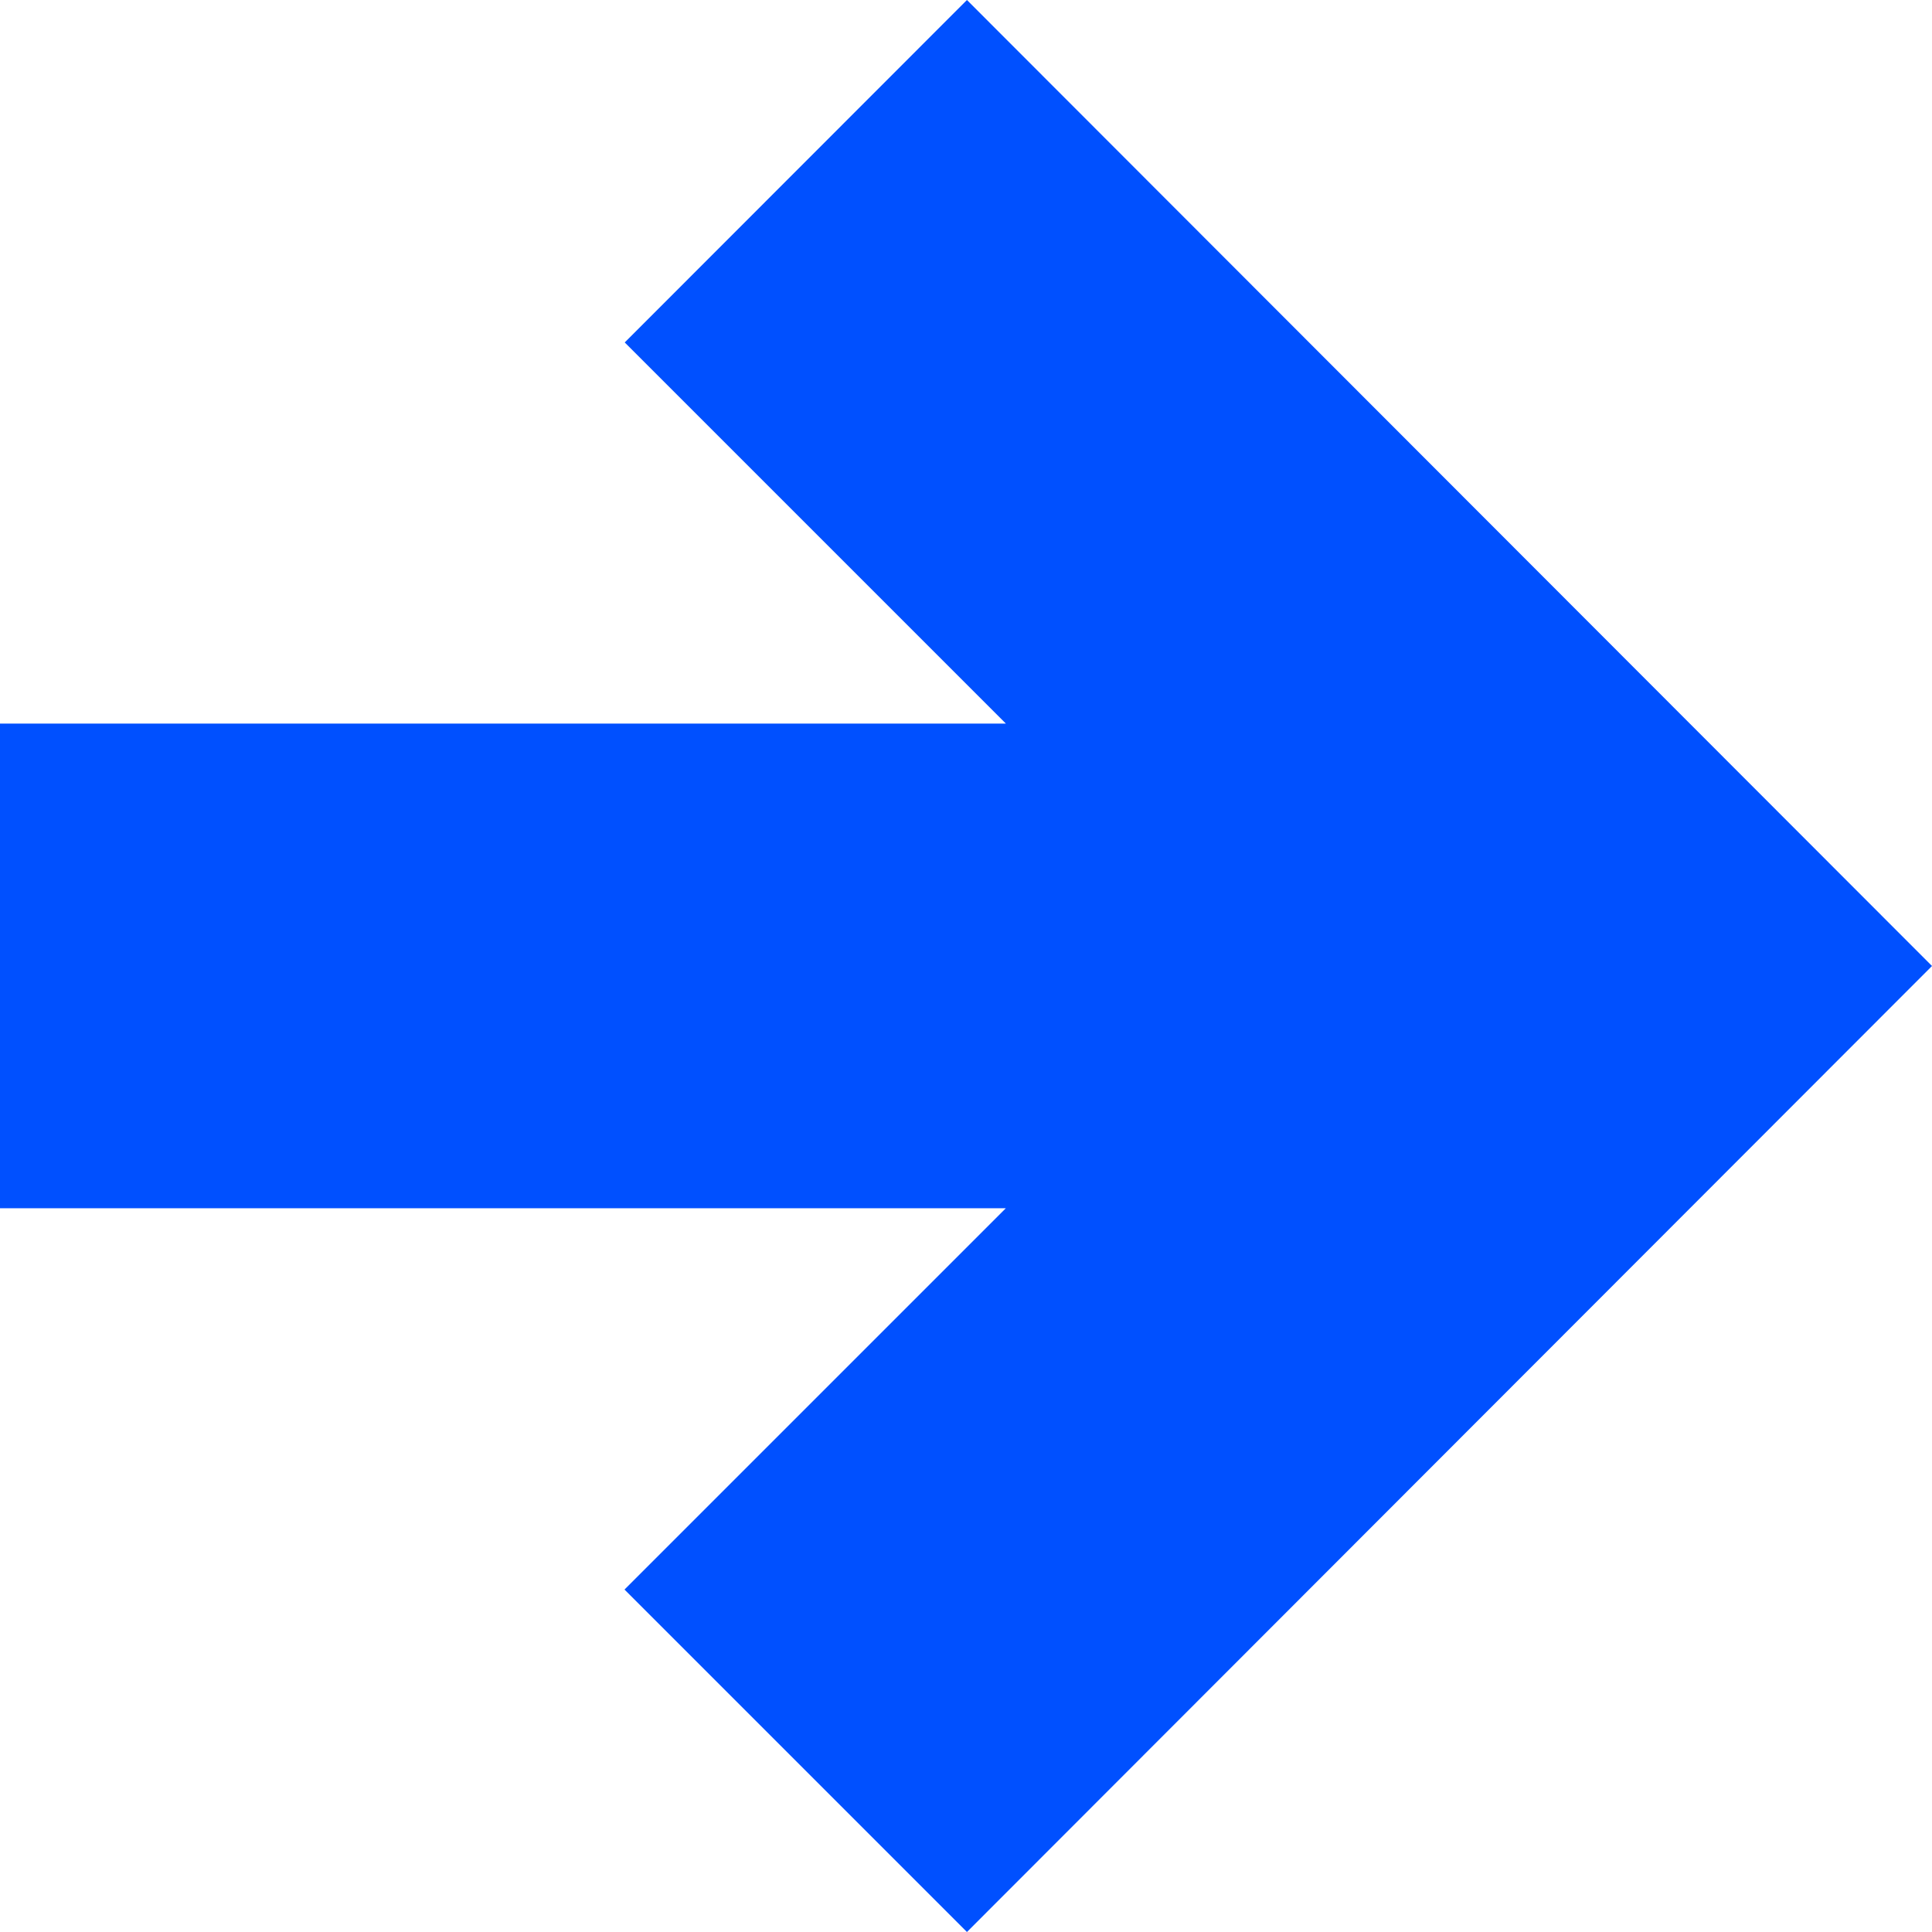 <svg xmlns="http://www.w3.org/2000/svg" xmlns:xlink="http://www.w3.org/1999/xlink" version="1.1" x="0px" y="0px" viewBox="0 0 100 100" style="enable-background:new 0 0 100 100;fill:url(#CerosGradient_ideb5165139);" xml:space="preserve" aria-hidden="true" width="100px" height="100px"><defs><linearGradient class="cerosgradient" data-cerosgradient="true" id="CerosGradient_ideb5165139" gradientUnits="userSpaceOnUse" x1="50%" y1="100%" x2="50%" y2="0%"><stop offset="0%" stop-color="#0050FF"/><stop offset="100%" stop-color="#0050FF"/></linearGradient><linearGradient/></defs><path style="fill:url(#CerosGradient_ideb5165139);" d="M50.049,0L32.336,17.725c0,0,9.938,9.937,19.727,19.727H0v25.086h52.062L32.324,82.275L50.049,100  L100,50L50.049,0z" fill="#010101"/></svg>